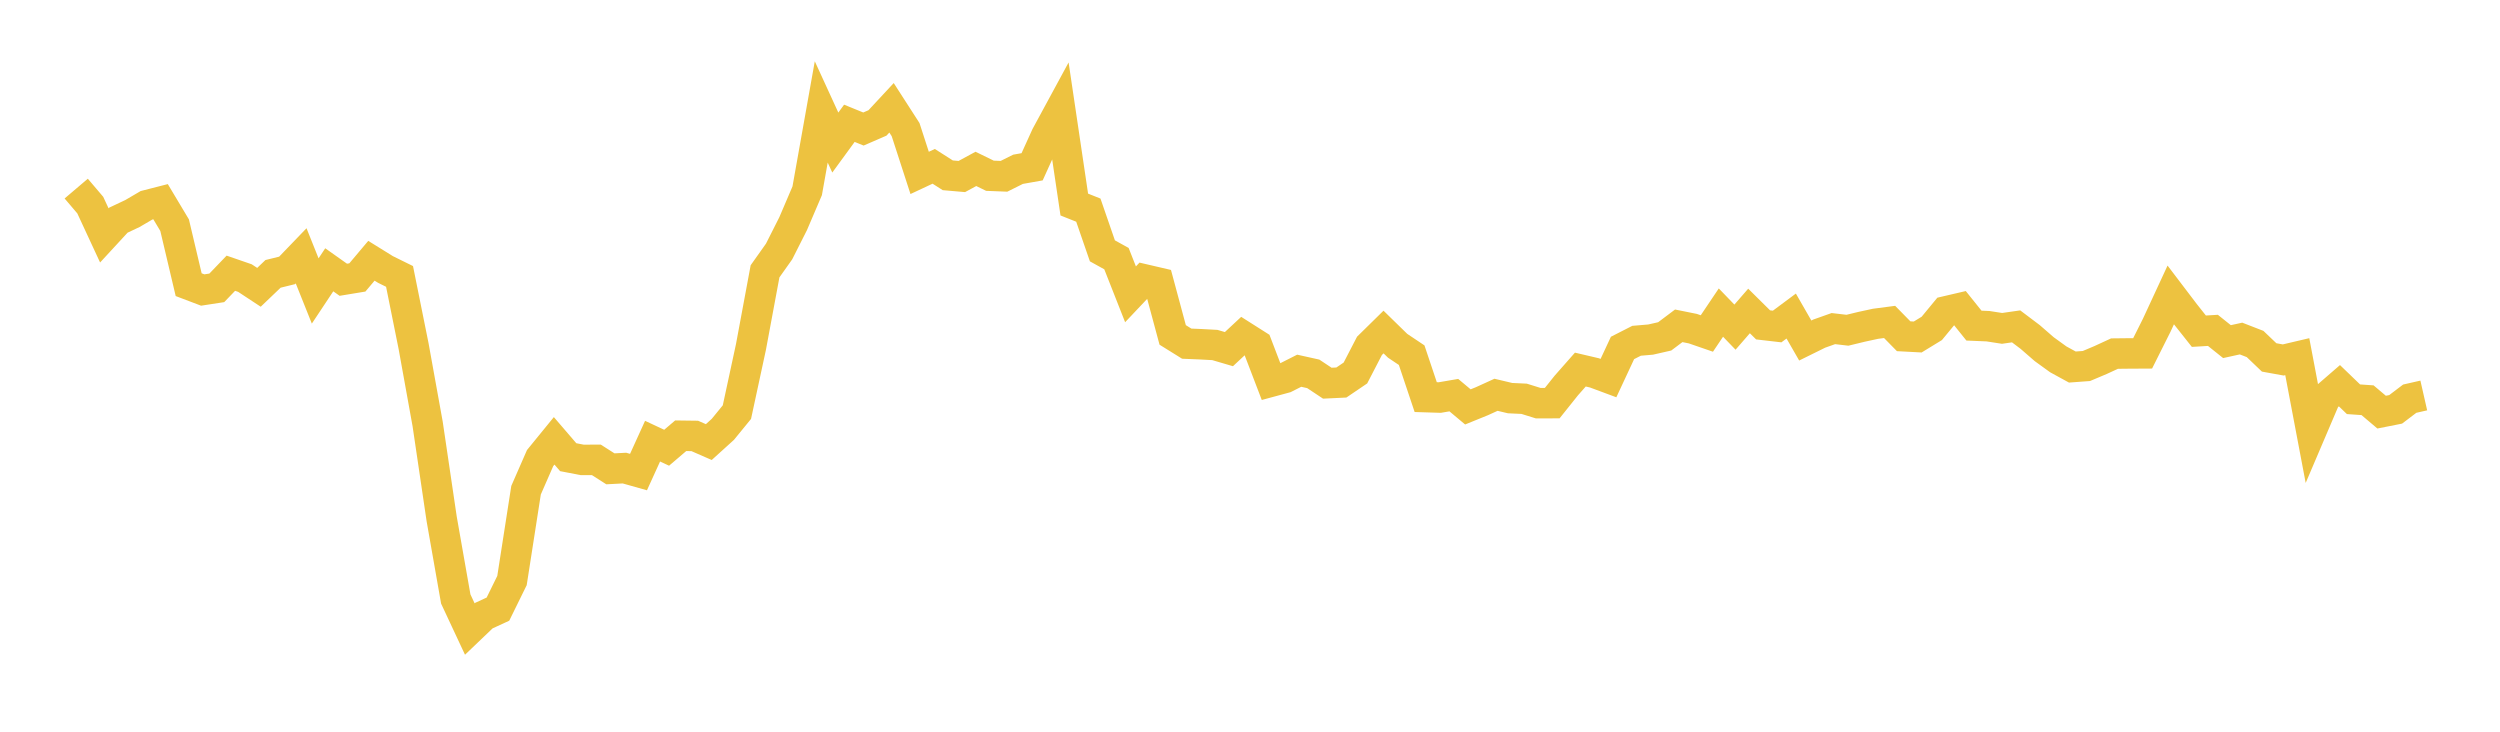 <svg width="164" height="48" xmlns="http://www.w3.org/2000/svg" xmlns:xlink="http://www.w3.org/1999/xlink"><path fill="none" stroke="rgb(237,194,64)" stroke-width="2" d="M5,12.372L5.922,13.456L6.844,15.443L7.766,14.443L8.689,14.007L9.611,13.467L10.533,13.231L11.455,14.772L12.377,18.675L13.299,19.025L14.222,18.883L15.144,17.923L16.066,18.241L16.988,18.848L17.91,17.966L18.832,17.739L19.754,16.781L20.677,19.088L21.599,17.699L22.521,18.352L23.443,18.2L24.365,17.106L25.287,17.678L26.21,18.133L27.132,22.71L28.054,27.815L28.976,34.054L29.898,39.294L30.82,41.266L31.743,40.384L32.665,39.959L33.587,38.083L34.509,32.157L35.431,30.05L36.353,28.919L37.275,29.992L38.198,30.17L39.12,30.166L40.042,30.755L40.964,30.707L41.886,30.967L42.808,28.94L43.731,29.372L44.653,28.585L45.575,28.597L46.497,29L47.419,28.165L48.341,27.036L49.263,22.758L50.186,17.799L51.108,16.499L52.03,14.673L52.952,12.516L53.874,7.342L54.796,9.352L55.719,8.088L56.641,8.464L57.563,8.064L58.485,7.072L59.407,8.503L60.329,11.343L61.251,10.911L62.174,11.5L63.096,11.58L64.018,11.079L64.94,11.529L65.862,11.565L66.784,11.105L67.707,10.941L68.629,8.908L69.551,7.207L70.473,13.418L71.395,13.785L72.317,16.455L73.24,16.966L74.162,19.307L75.084,18.331L76.006,18.546L76.928,21.971L77.85,22.544L78.772,22.582L79.695,22.632L80.617,22.903L81.539,22.044L82.461,22.629L83.383,25.037L84.305,24.787L85.228,24.32L86.15,24.525L87.072,25.137L87.994,25.093L88.916,24.468L89.838,22.687L90.76,21.781L91.683,22.682L92.605,23.299L93.527,26.05L94.449,26.079L95.371,25.921L96.293,26.693L97.216,26.318L98.138,25.898L99.06,26.117L99.982,26.16L100.904,26.447L101.826,26.445L102.749,25.29L103.671,24.244L104.593,24.46L105.515,24.803L106.437,22.825L107.359,22.355L108.281,22.276L109.204,22.066L110.126,21.373L111.048,21.559L111.97,21.877L112.892,20.506L113.814,21.461L114.737,20.399L115.659,21.312L116.581,21.419L117.503,20.733L118.425,22.338L119.347,21.883L120.269,21.556L121.192,21.664L122.114,21.44L123.036,21.24L123.958,21.119L124.88,22.058L125.802,22.107L126.725,21.543L127.647,20.425L128.569,20.21L129.491,21.36L130.413,21.399L131.335,21.542L132.257,21.41L133.18,22.106L134.102,22.907L135.024,23.574L135.946,24.078L136.868,24.01L137.79,23.621L138.713,23.196L139.635,23.186L140.557,23.181L141.479,21.339L142.401,19.349L143.323,20.562L144.246,21.727L145.168,21.672L146.09,22.41L147.012,22.208L147.934,22.566L148.856,23.447L149.778,23.614L150.701,23.397L151.623,28.263L152.545,26.101L153.467,25.303L154.389,26.191L155.311,26.255L156.234,27.036L157.156,26.853L158.078,26.153L159,25.943"></path></svg>